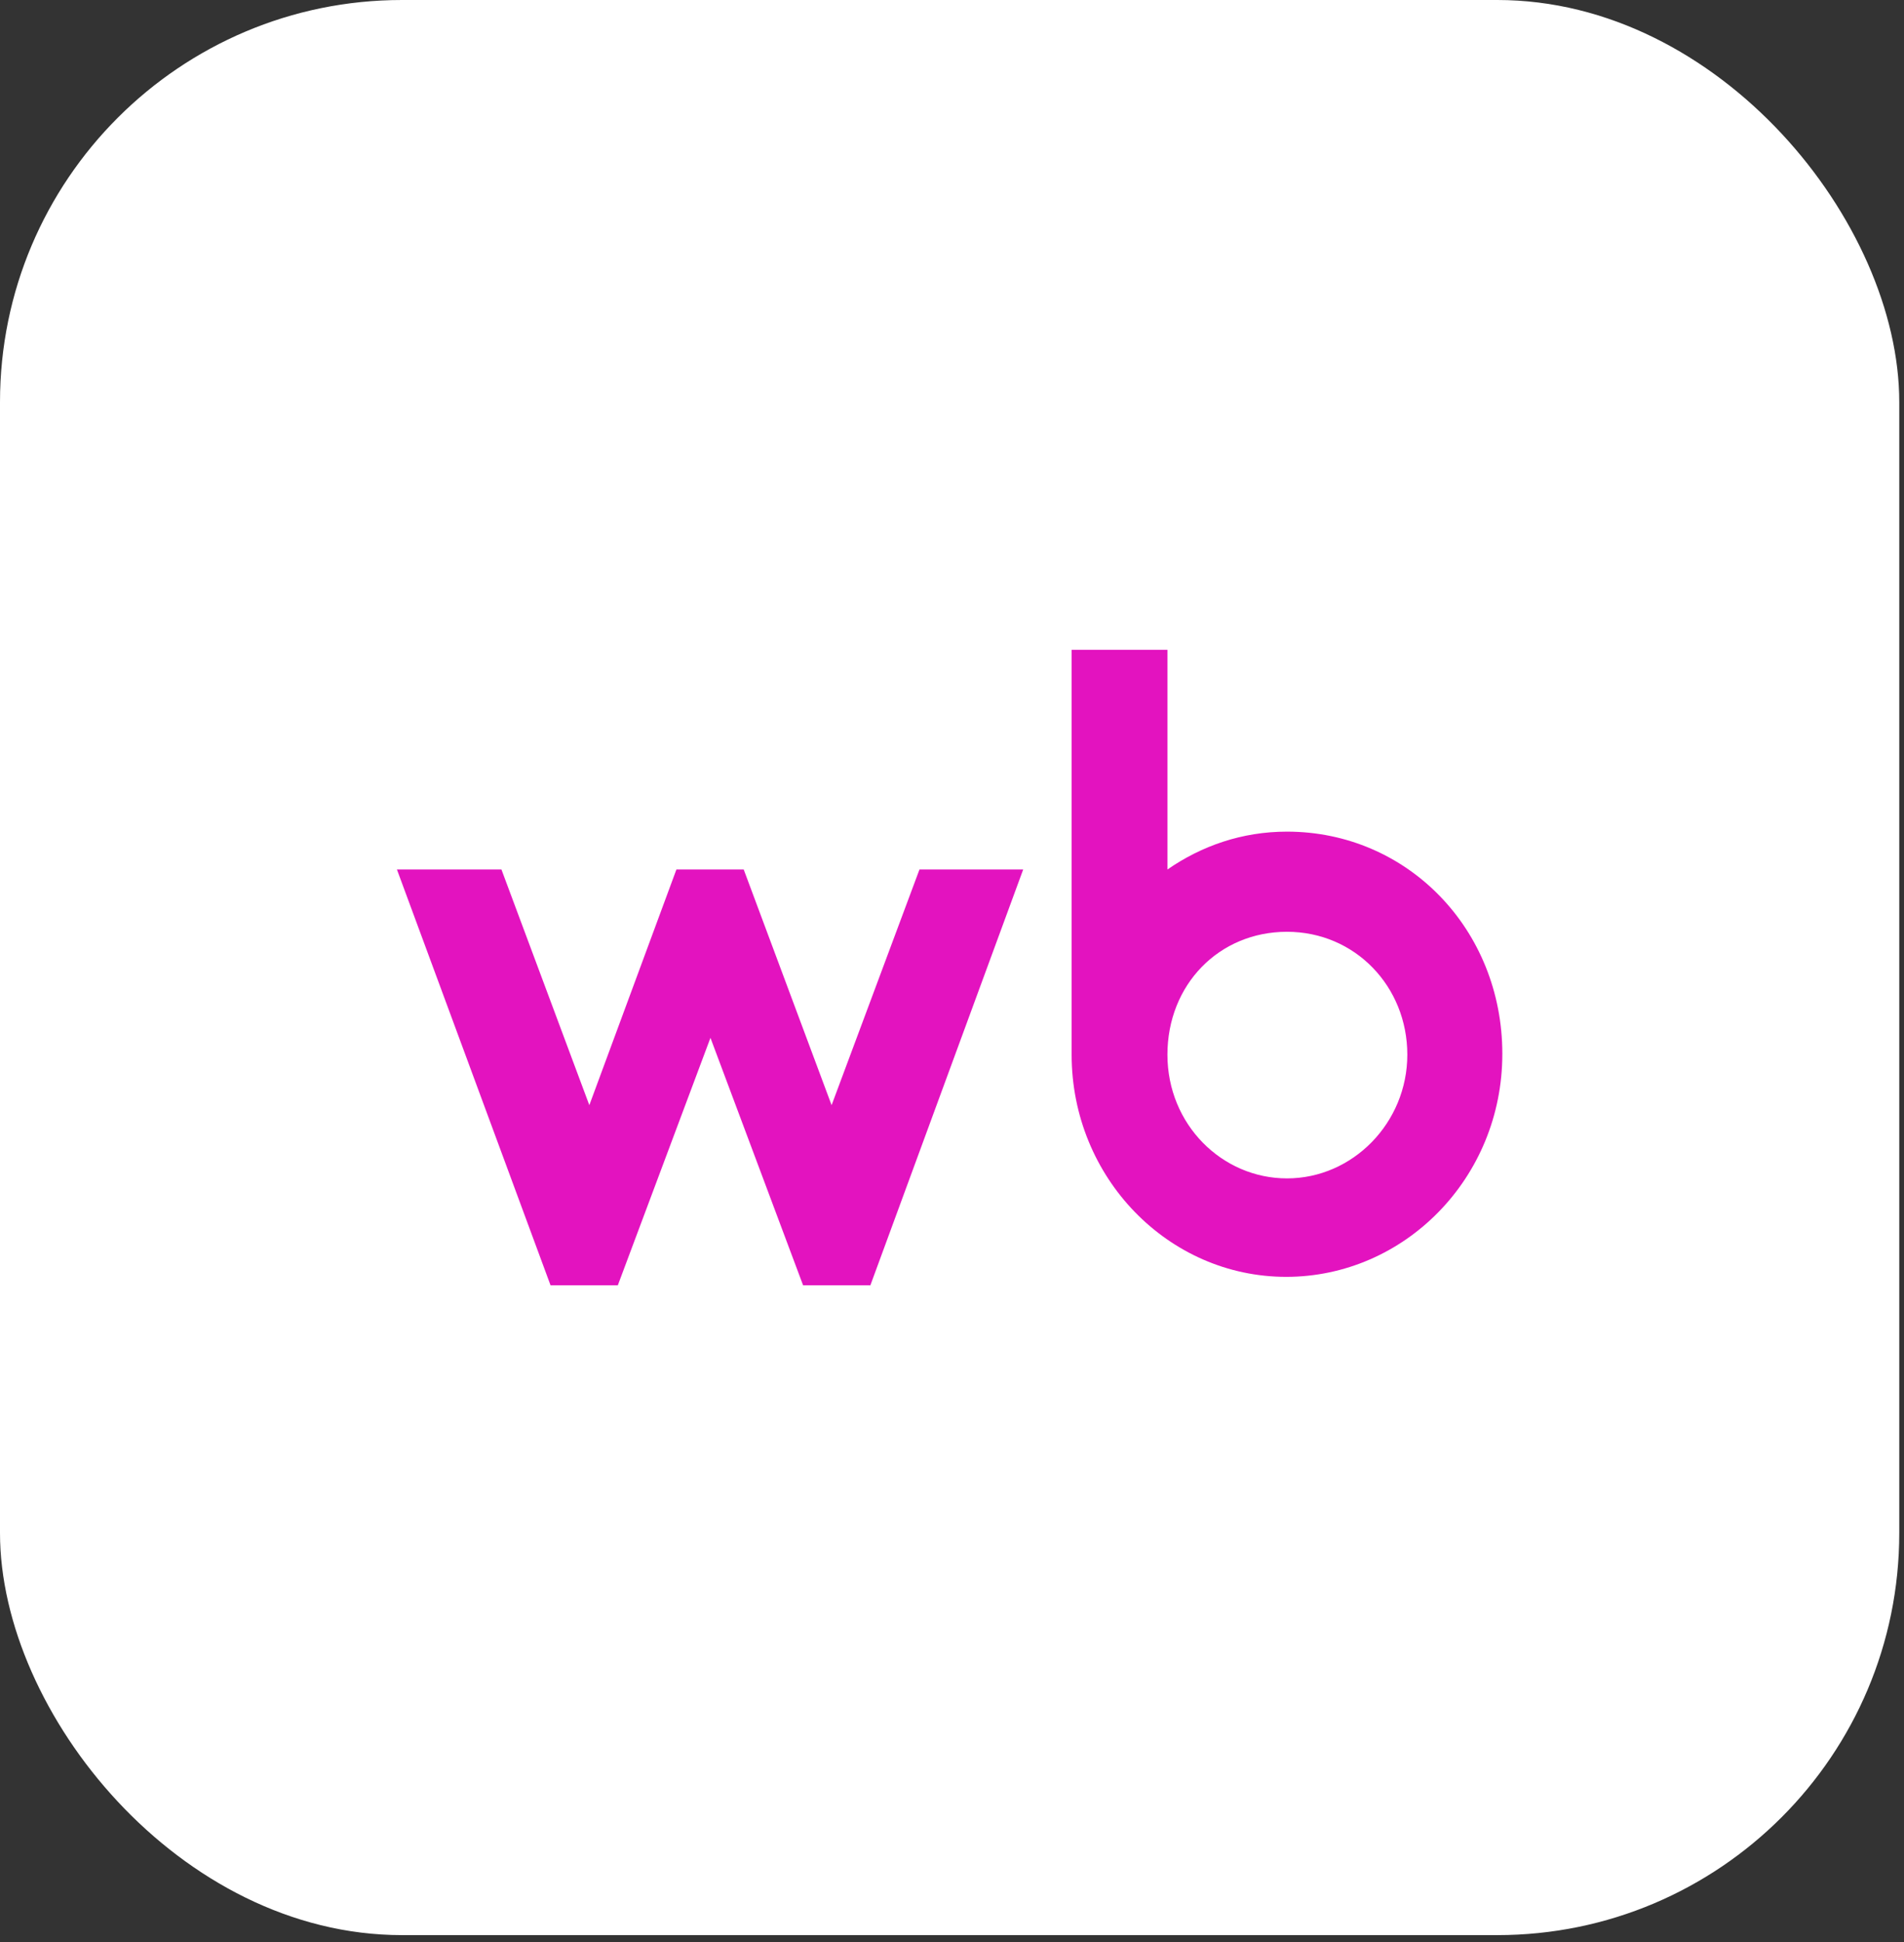 <?xml version="1.0" encoding="UTF-8"?> <svg xmlns="http://www.w3.org/2000/svg" width="152" height="155" viewBox="0 0 152 155" fill="none"><rect x="0" y="0" width="152" height="155" fill="#333333" stroke="none"/><rect width="151.622" height="154.43" rx="32.089" fill="white"></rect><path d="M102.742 66.368C99.139 66.368 95.916 67.509 93.198 69.39V51.86H85.55V84.166C85.55 93.972 93.261 101.898 102.679 101.898C112.096 101.898 119.934 94.04 119.934 84.099C119.934 74.159 112.349 66.368 102.742 66.368ZM102.742 94.04C97.559 94.04 93.198 89.741 93.198 84.166C93.198 78.592 97.306 74.36 102.742 74.36C108.178 74.36 112.349 78.726 112.349 84.166C112.349 89.607 107.988 94.04 102.742 94.04Z" fill="#E313BF"></path><path d="M59.372 69.39L66.388 88.196L73.403 69.39H81.683L69.484 102.57H64.112L56.717 82.823L49.322 102.57H43.95L31.688 69.39H40.031L47.047 88.196L53.999 69.39H59.372Z" fill="#E313BF"></path></svg> 